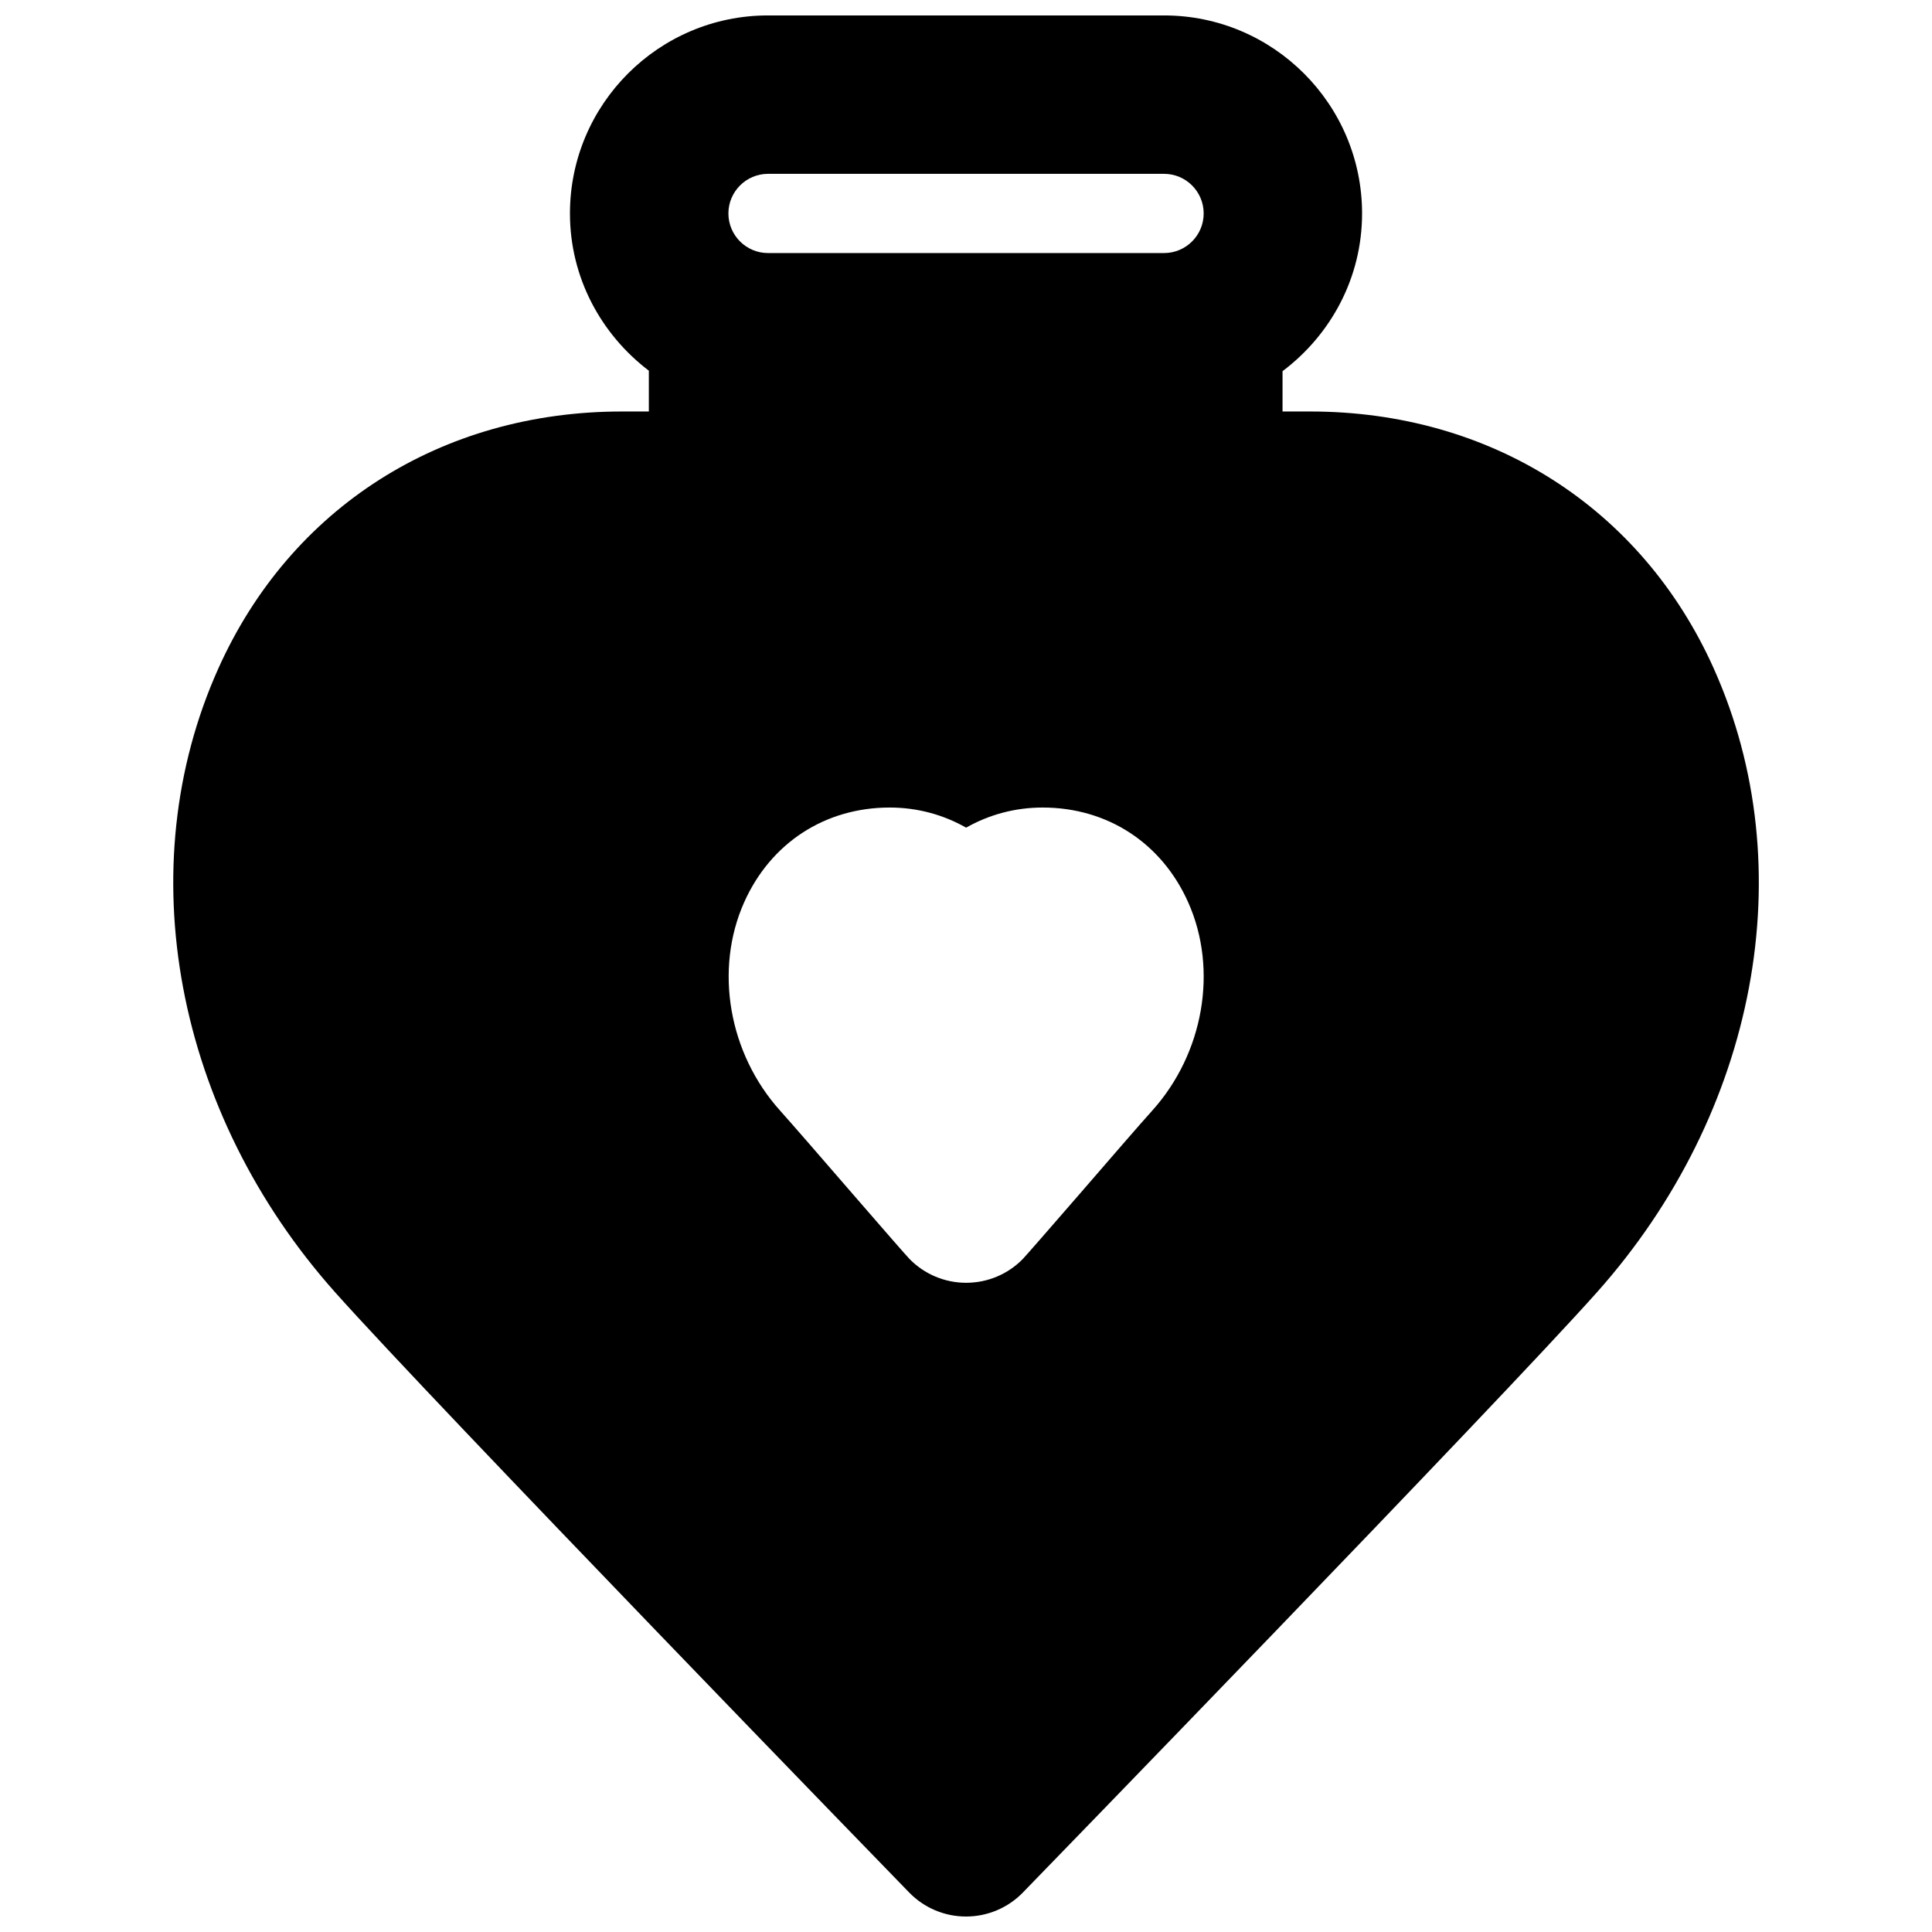 <?xml version="1.0" encoding="UTF-8"?>
<!-- Uploaded to: SVG Repo, www.svgrepo.com, Generator: SVG Repo Mixer Tools -->
<svg width="800px" height="800px" version="1.1" viewBox="144 144 512 512" xmlns="http://www.w3.org/2000/svg">
 <defs>
  <clipPath id="a">
   <path d="m189 148.09h422v503.81h-422z"/>
  </clipPath>
 </defs>
 <g clip-path="url(#a)">
  <path d="m449.32 438.36c-2.875 3.172-11.523 13.164-19.289 22.148-7.496 8.648-14.277 16.414-14.988 17.148-3.949 4.031-9.344 6.297-15.012 6.297-5.625 0-11.043-2.266-14.988-6.297-0.734-0.734-7.492-8.5-14.988-17.148-7.766-8.984-16.438-18.977-19.293-22.148-13.664-15.176-17.504-37.367-9.57-55.207 7.012-15.746 21.434-25.148 38.582-25.148 7.305 0 14.191 1.887 20.258 5.332 6.066-3.445 12.973-5.332 20.277-5.332 17.172 0 31.574 9.402 38.586 25.148 7.953 17.84 4.094 40.031-9.574 55.207m-101.79-248.29h104.96c5.793 0 10.496 4.703 10.496 10.496 0 5.793-4.703 10.496-10.496 10.496h-104.96c-5.773 0-10.496-4.703-10.496-10.496 0-5.793 4.723-10.496 10.496-10.496m250.66 131.14c-19.121-42.676-59.133-68.16-107-68.16h-7.305v-10.688c12.723-9.57 21.078-24.664 21.078-41.793 0-28.93-23.535-52.48-52.48-52.48h-104.96c-28.949 0-52.48 23.551-52.48 52.48 0 17.043 8.293 32.074 20.906 41.668v10.812h-7.113c-47.883 0-87.875 25.484-107 68.16-23.66 52.73-11.484 117.62 30.98 165.27 26.012 29.199 150.89 157.8 152.15 159.08 3.945 4.051 9.363 6.34 15.031 6.34 5.688 0 11.105-2.289 15.051-6.34 1.258-1.281 126.14-129.88 152.15-159.08 42.469-47.652 54.645-112.54 30.984-165.27" fill-rule="evenodd"/>
 </g>
</svg>